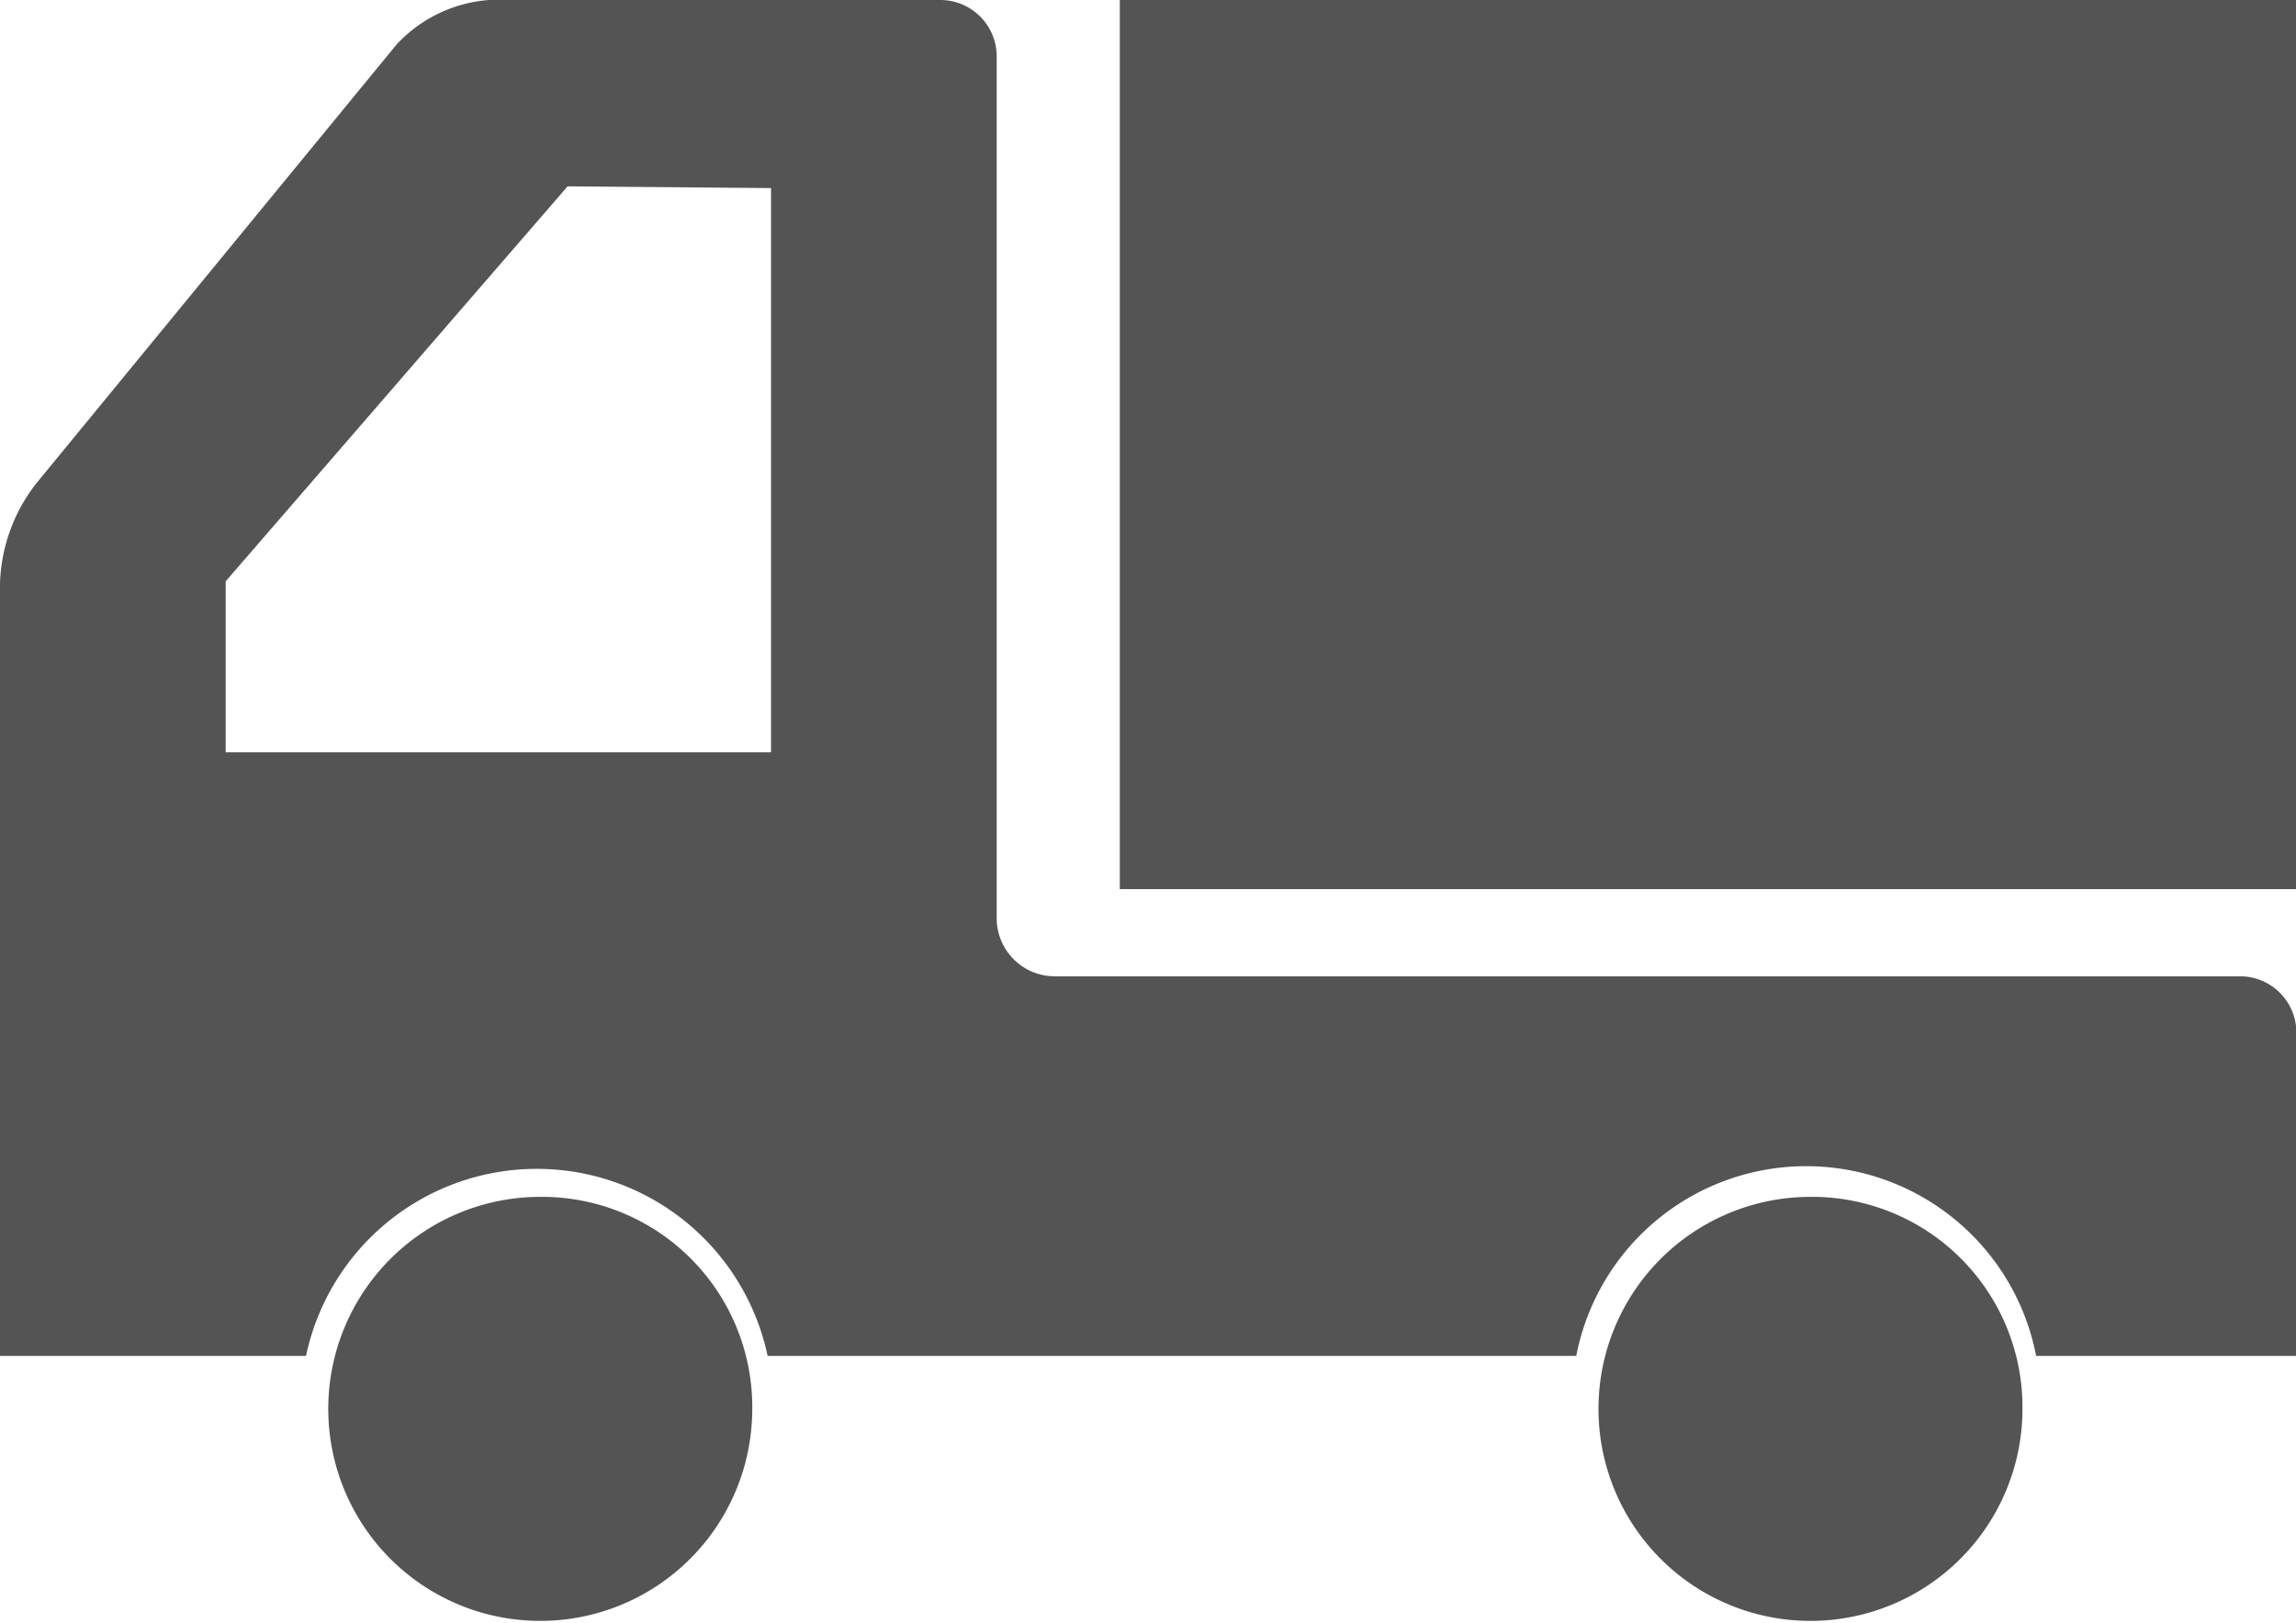 <svg xmlns="http://www.w3.org/2000/svg" viewBox="0 0 13.43 9.49"><defs><style>.cls-1{fill:#545454;}</style></defs><g id="レイヤー_2" data-name="レイヤー 2"><g id="レイヤー_1-2" data-name="レイヤー 1"><path class="cls-1" d="M3.16,7A1.24,1.24,0,1,0,4.4,8.26,1.23,1.23,0,0,0,3.16,7Zm7.43,0a1.24,1.24,0,1,0,1.24,1.24A1.23,1.23,0,0,0,10.59,7ZM4.51,1.1V4.4H1.32v-1l2-2.31ZM13.43,0H6.55V5.2h6.88Zm0,6a.33.33,0,0,0-.32-.29H6.17a.34.34,0,0,1-.34-.33V.33A.33.33,0,0,0,5.5,0H2.86a.82.82,0,0,0-.54.26L.21,2.83A1,1,0,0,0,0,3.41V7.93H1.79a1.38,1.38,0,0,1,2.7,0H9.22a1.37,1.37,0,0,1,2.69,0h1.52V6Z"/></g></g></svg>